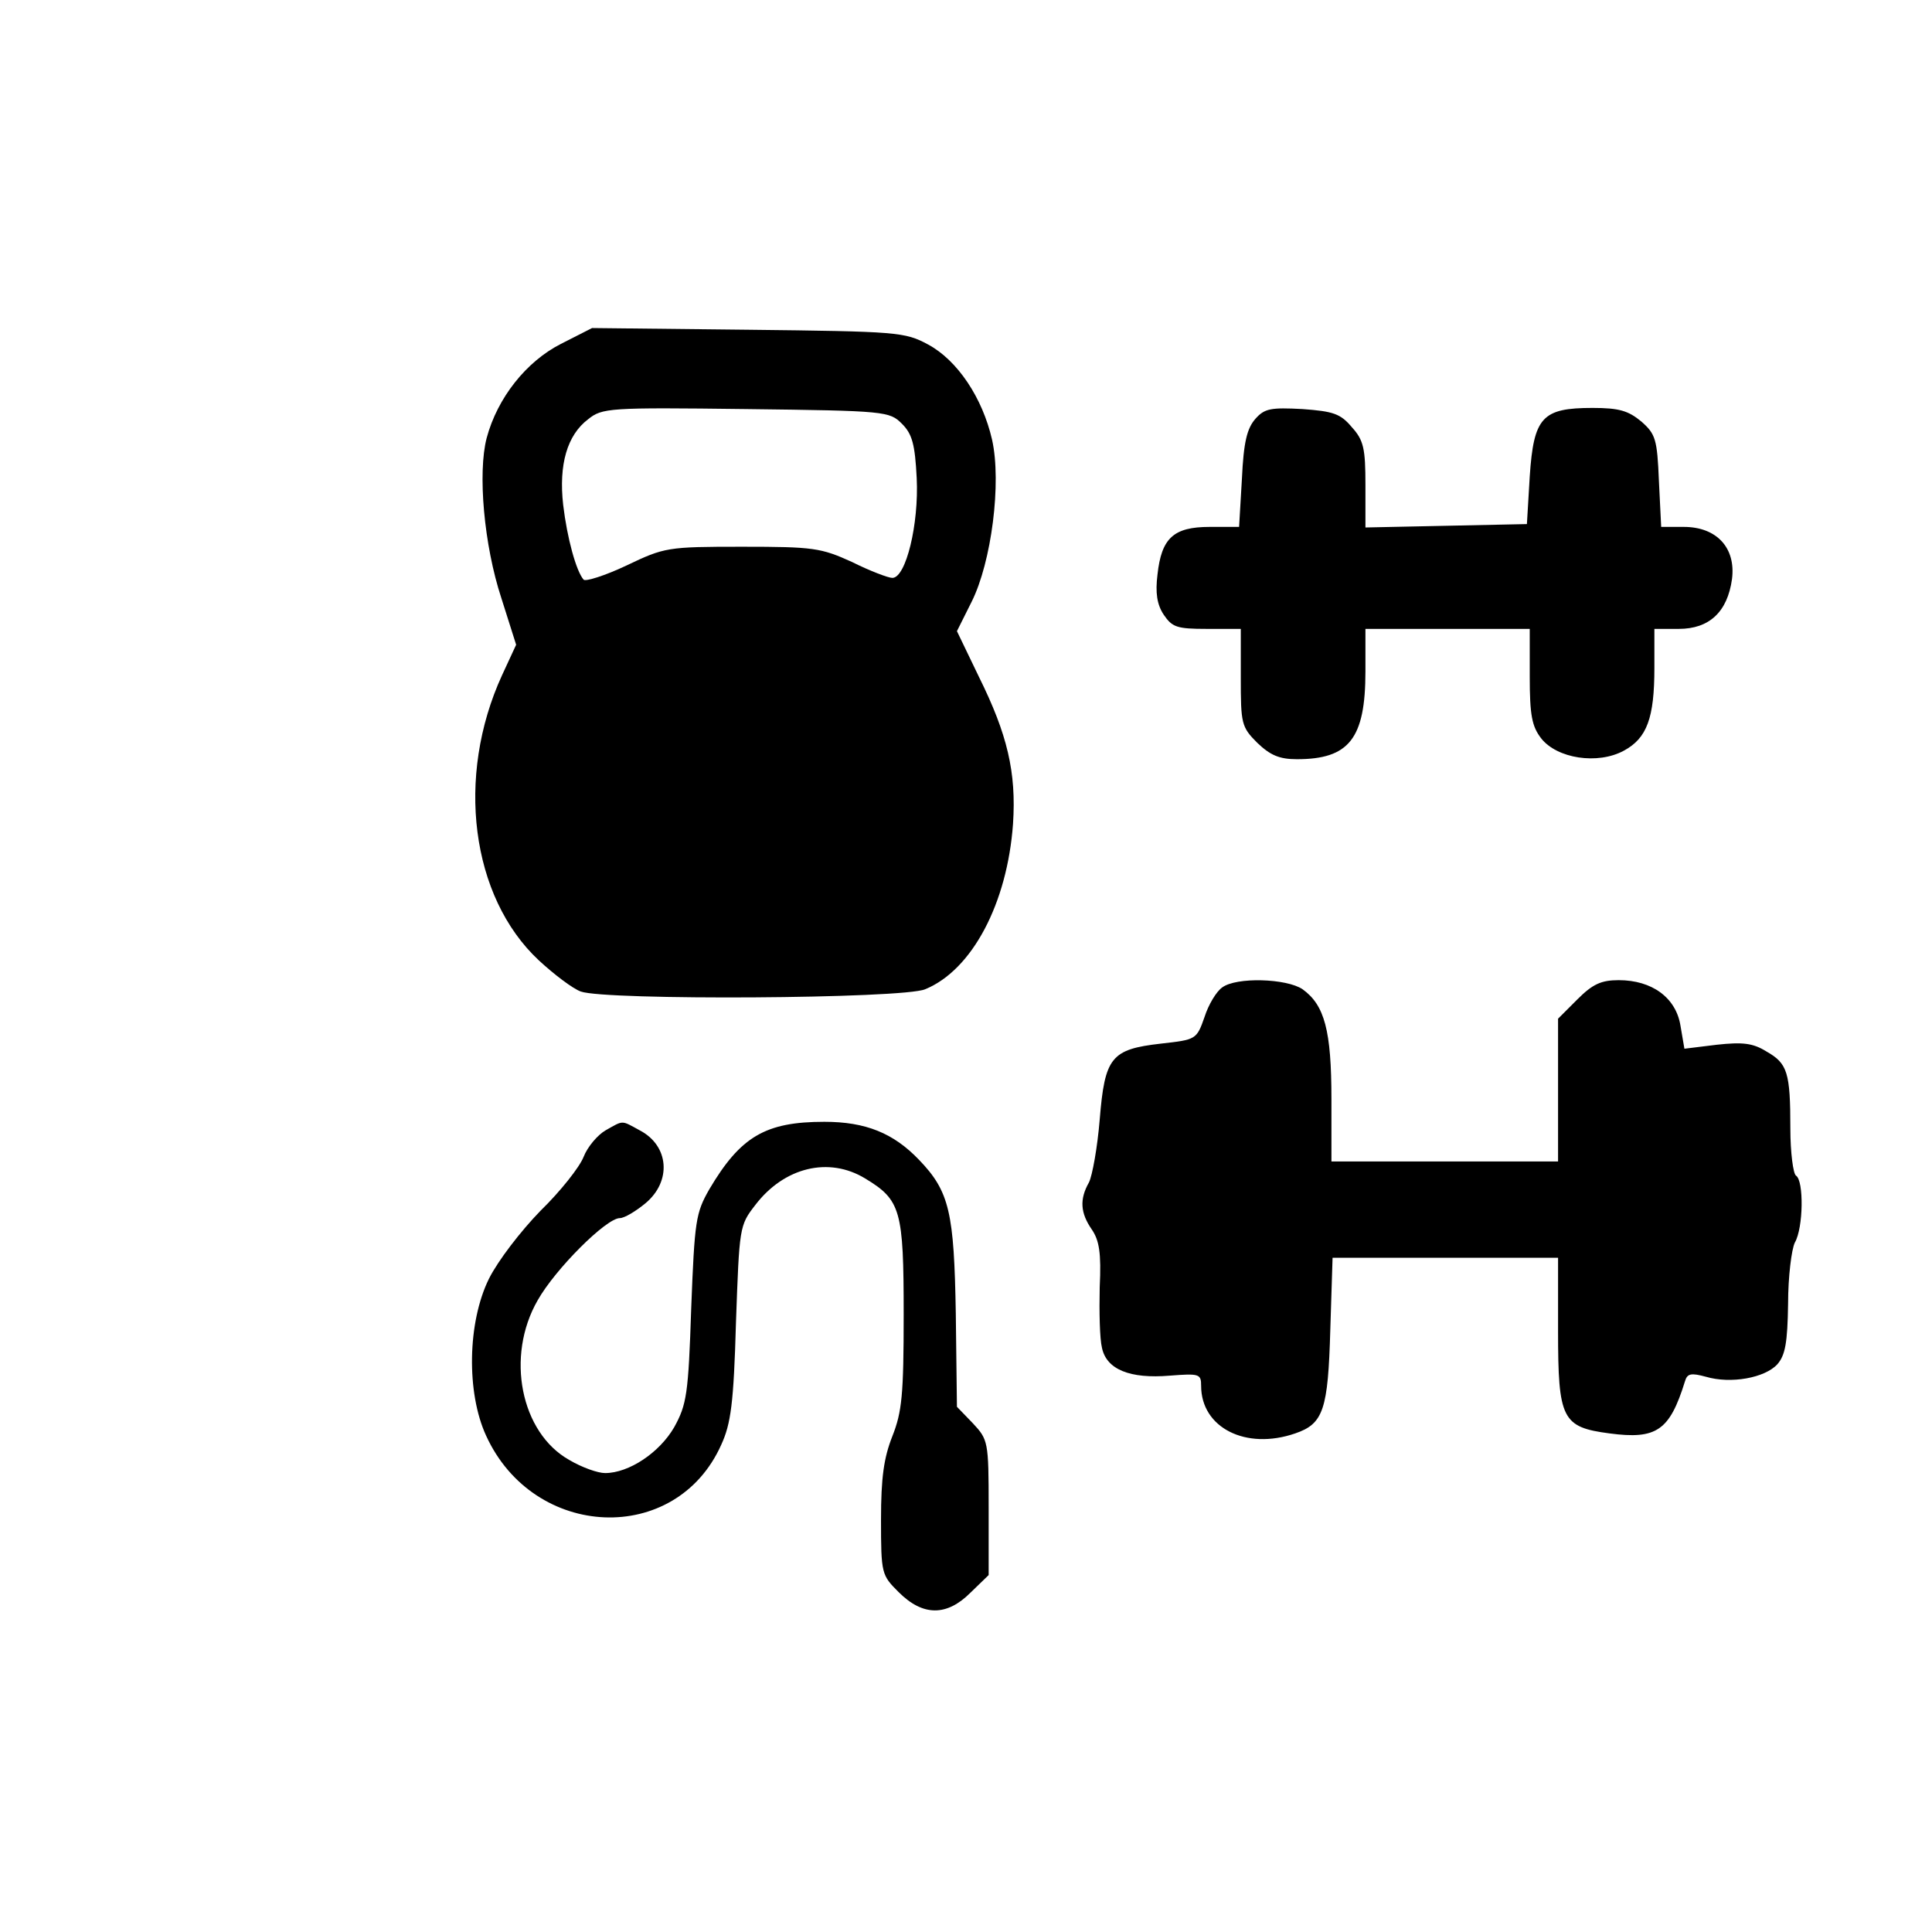 <?xml version="1.0" standalone="no"?>
<!DOCTYPE svg PUBLIC "-//W3C//DTD SVG 20010904//EN"
 "http://www.w3.org/TR/2001/REC-SVG-20010904/DTD/svg10.dtd">
<svg version="1.0" xmlns="http://www.w3.org/2000/svg"
 width="341pt" height="341pt" viewBox="0 0 341 341"
 preserveAspectRatio="xMidYMid meet">

<g transform="translate(0,341) scale(0.1,-0.1)"
fill="#000000" stroke="none">
<path d="M990 2803 c-61 -31 -112 -95 -131 -166 -16 -61 -5 -189 26 -283 l26
-82 -25 -54 c-82 -179 -55 -391 65 -503 27 -25 60 -50 74 -55 43 -16 569 -13
608 4 83 34 145 152 155 292 6 91 -10 158 -60 259 l-39 81 26 52 c35 70 53
210 36 286 -17 74 -61 140 -113 168 -41 22 -53 23 -318 26 l-275 3 -55 -28z
m602 -141 c18 -18 23 -36 26 -96 4 -81 -19 -176 -43 -176 -7 0 -39 12 -71 28
-55 25 -68 27 -194 27 -132 0 -137 -1 -204 -33 -38 -18 -73 -29 -76 -25 -13
15 -29 73 -36 132 -8 71 7 123 44 151 25 20 36 21 279 18 247 -3 253 -4 275
-26z"/>
<path d="M2216 2671 c-15 -17 -21 -41 -24 -106 l-5 -85 -52 0 c-64 0 -85 -20
-92 -84 -4 -32 -1 -53 11 -71 15 -22 23 -25 76 -25 l60 0 0 -86 c0 -81 1 -87
29 -115 23 -22 39 -29 70 -29 92 0 121 36 121 155 l0 75 145 0 145 0 0 -84 c0
-69 4 -88 20 -109 28 -36 100 -47 146 -22 41 22 54 58 54 146 l0 69 43 0 c54
0 86 30 94 88 7 55 -27 92 -85 92 l-40 0 -4 81 c-3 74 -6 83 -31 105 -23 19
-39 24 -86 24 -89 0 -104 -16 -111 -121 l-5 -84 -142 -3 -143 -3 0 75 c0 64
-3 79 -24 102 -20 24 -33 28 -87 32 -56 3 -67 1 -83 -17z"/>
<path d="M2157 1667 c-10 -7 -24 -30 -31 -52 -14 -40 -15 -40 -77 -47 -88 -10
-99 -24 -108 -134 -4 -49 -13 -99 -19 -111 -17 -30 -15 -54 5 -83 13 -19 17
-41 14 -102 -1 -43 0 -91 4 -107 8 -38 49 -55 120 -49 52 4 55 3 55 -18 0 -74
79 -114 166 -84 50 17 58 42 62 183 l4 127 199 0 199 0 0 -129 c0 -156 7 -170
91 -181 83 -11 106 5 133 92 4 14 11 15 37 8 44 -13 104 -2 126 22 14 16 18
38 19 107 0 47 6 96 12 108 15 26 16 109 2 118 -5 3 -10 41 -10 83 0 99 -5
115 -42 136 -24 15 -42 17 -88 12 l-57 -7 -7 41 c-8 49 -50 80 -109 80 -31 0
-46 -7 -73 -34 l-34 -34 0 -126 0 -126 -200 0 -200 0 0 110 c0 121 -12 166
-51 194 -28 19 -117 22 -142 3z"/>
<path d="M1069 1415 c-14 -8 -32 -29 -39 -47 -7 -18 -41 -61 -76 -95 -35 -36
-75 -88 -91 -120 -38 -77 -40 -201 -5 -277 84 -184 335 -195 415 -16 17 37 22
73 26 216 6 168 6 171 34 207 51 67 130 86 194 47 63 -38 68 -56 68 -240 0
-142 -3 -172 -20 -215 -15 -38 -20 -73 -20 -147 0 -96 1 -98 31 -128 43 -43
85 -43 127 -1 l32 31 0 120 c0 116 -1 119 -28 148 l-28 29 -2 164 c-3 179 -11
216 -65 272 -45 47 -94 67 -167 67 -104 0 -148 -26 -203 -119 -24 -42 -26 -55
-32 -210 -5 -152 -8 -170 -30 -210 -26 -45 -80 -81 -122 -81 -13 0 -41 10 -63
23 -86 48 -113 183 -56 282 31 55 121 145 145 145 8 0 28 12 45 26 47 39 42
102 -10 129 -33 18 -28 18 -60 0z"/>
</g>
</svg>
